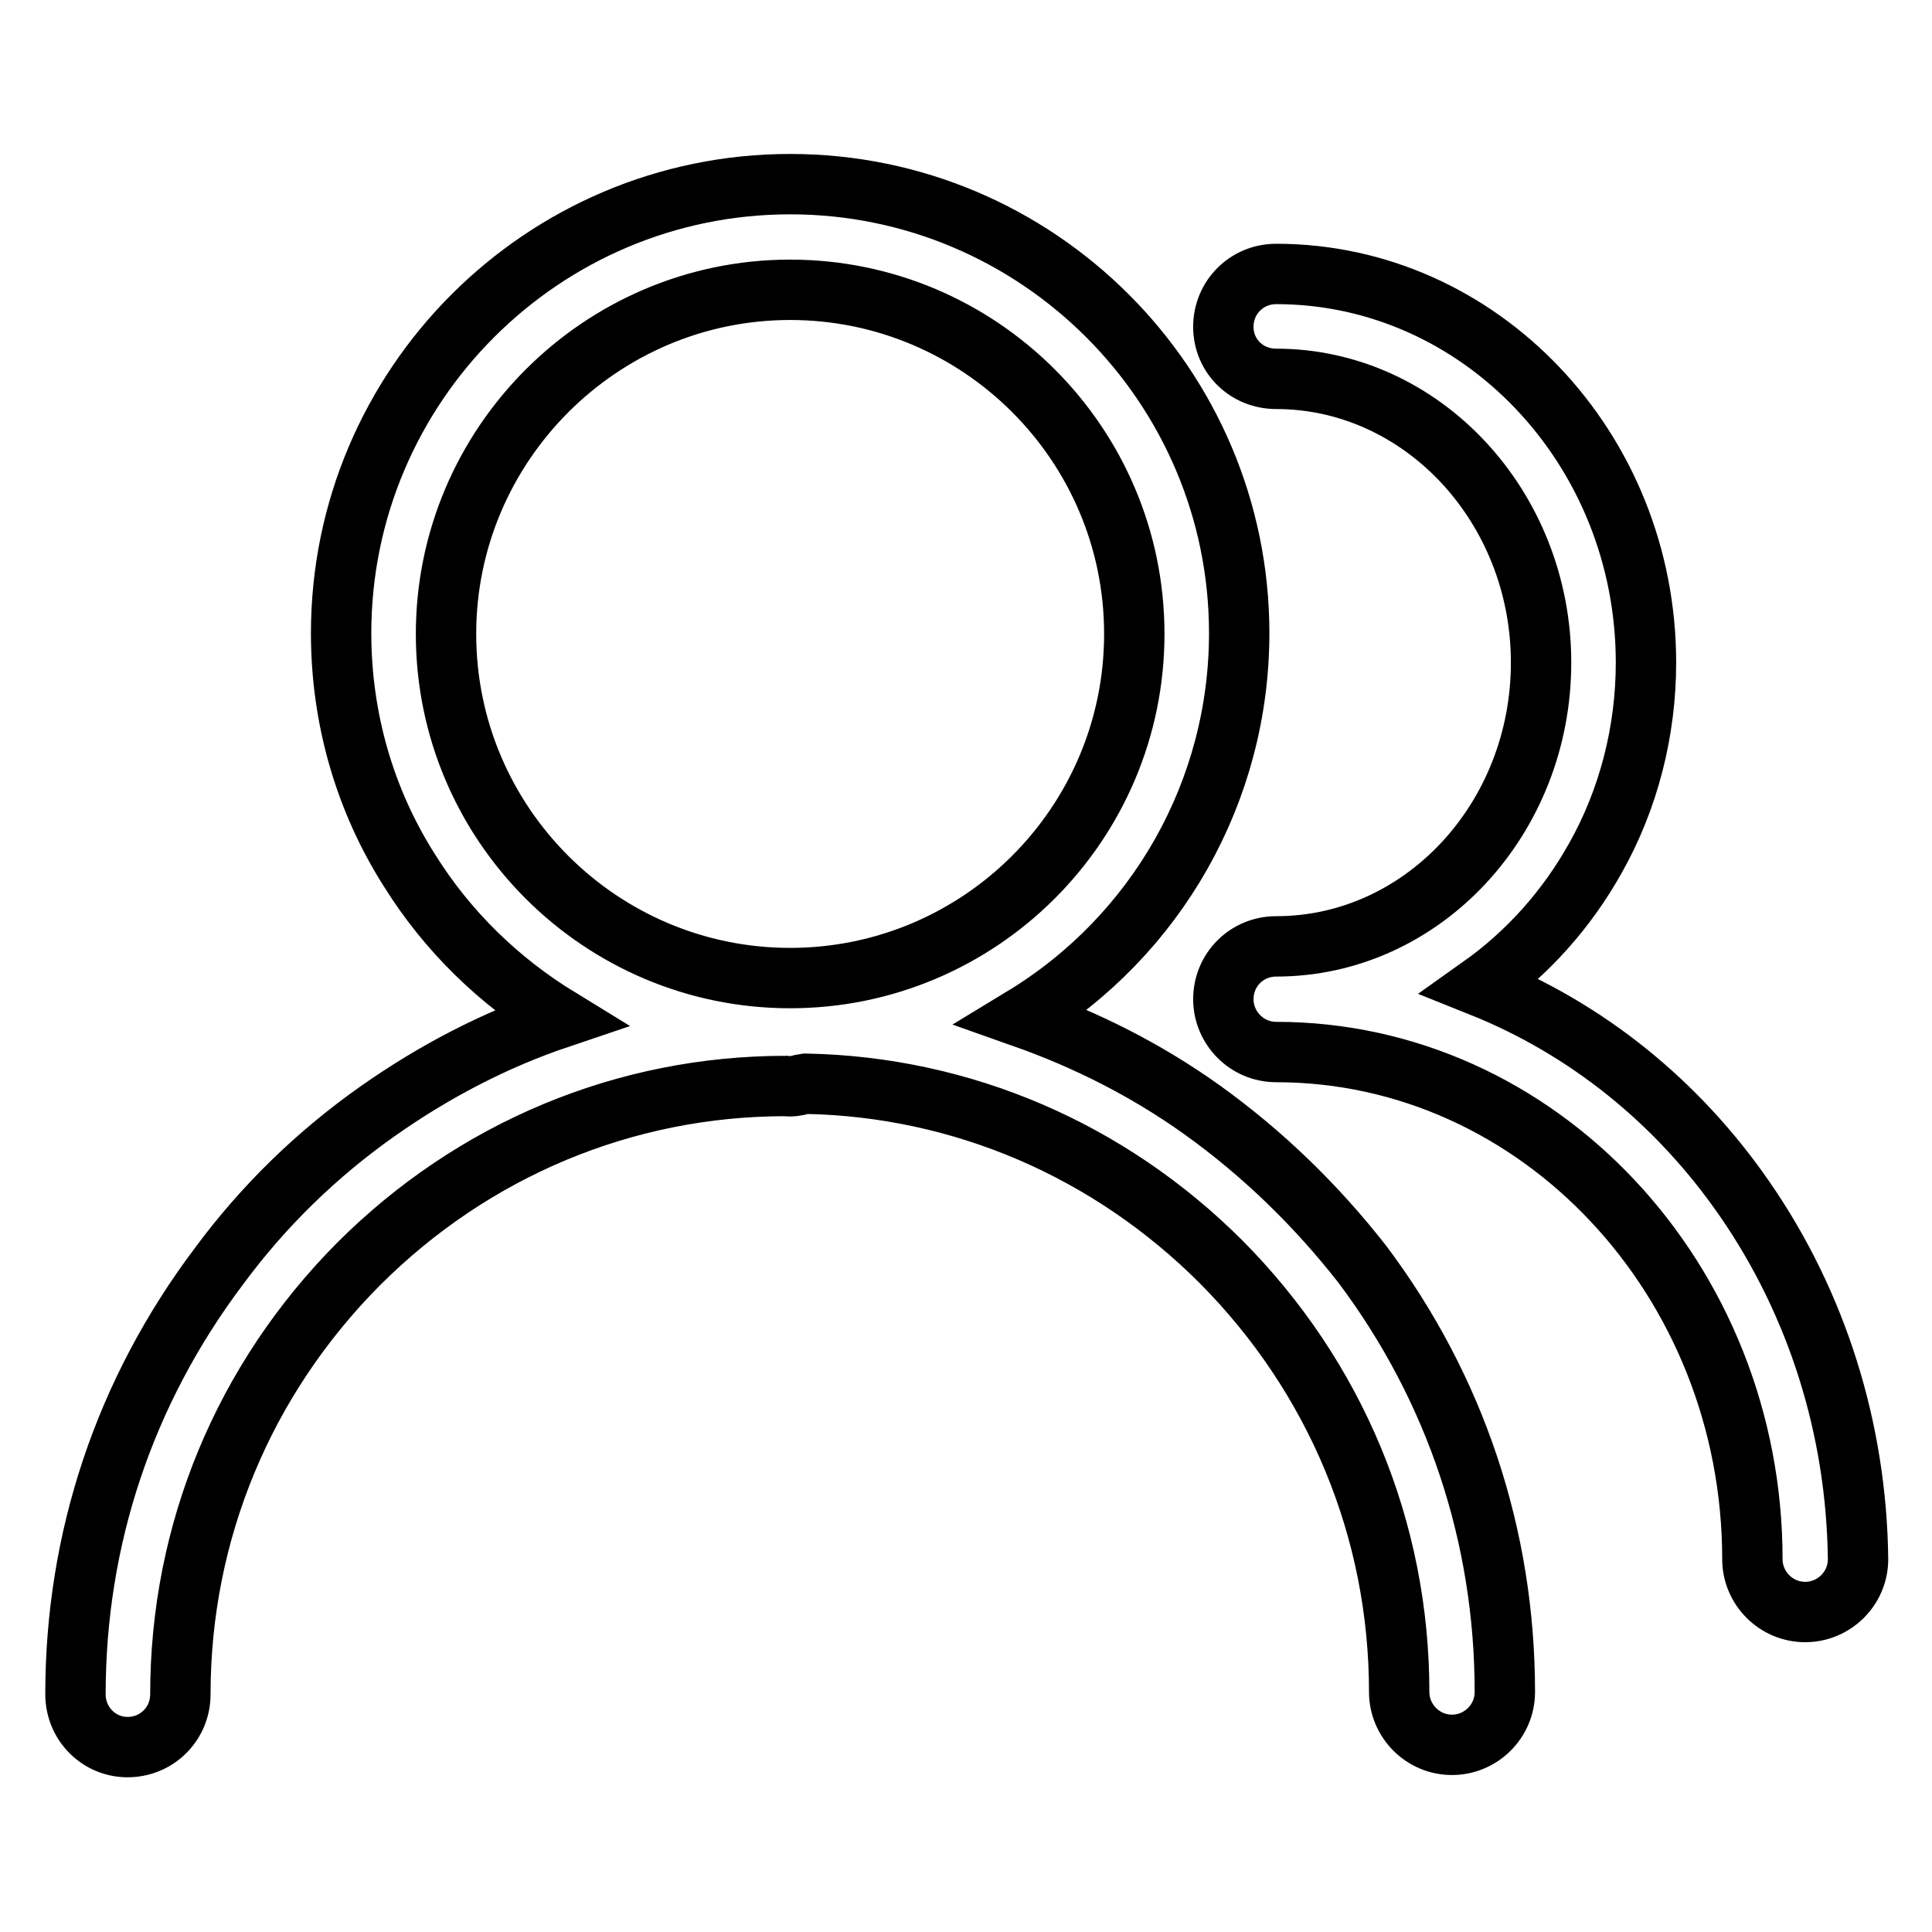 <?xml version="1.0" encoding="utf-8"?>
<!-- Svg Vector Icons : http://www.onlinewebfonts.com/icon -->
<!DOCTYPE svg PUBLIC "-//W3C//DTD SVG 1.1//EN" "http://www.w3.org/Graphics/SVG/1.1/DTD/svg11.dtd">
<svg version="1.1" xmlns="http://www.w3.org/2000/svg" xmlns:xlink="http://www.w3.org/1999/xlink" x="0px" y="0px" viewBox="0 0 256 256" enable-background="new 0 0 256 256" xml:space="preserve">
<g> <path stroke-width="8" fill-opacity="0" stroke="#000000"  d="M159.2,147c-7.3-5.2-15.2-9.2-23.7-12.2c17.8-10.8,28.7-30,28.7-50.9c0-32.8-26.7-59.5-59.5-59.5 c-32.8,0-59.5,26.7-59.5,59.5c0,11.2,3.1,22.1,9.1,31.5c5,8,11.8,14.6,19.8,19.5c-8.6,2.9-16.6,7.1-24,12.3 c-8.1,5.7-15.2,12.6-21.1,20.6C16.5,184.4,10,203.9,10,224.5c0,3.9,3.1,7,6.9,7c3.9,0,7-3.1,7-7c0-21.5,8.4-41.7,23.6-57 c15.2-15.2,35.3-23.6,56.6-23.6c0.7,0.1,1.4,0,2.1-0.2l0.6-0.1c20.7,0.4,40.2,8.8,55,23.6c15.2,15.3,23.6,35.5,23.6,57 c0,3.8,3.1,7,7,7c3.8,0,7-3.1,7-7c0-20.6-6.5-40.2-18.9-56.7C174.4,159.7,167.3,152.8,159.2,147z M104.7,129.6 c-25.1,0-45.6-20.4-45.6-45.6c0-25.1,20.5-45.6,45.6-45.6c25.1,0,45.6,20.4,45.6,45.6C150.3,109.2,129.8,129.6,104.7,129.6z  M231.2,158.9c-8.9-12.9-21-22.6-35-28.2c6.2-4.4,11.4-10.2,15.2-17c4.4-7.8,6.7-16.8,6.7-25.9c0-28.4-22-51.5-49-51.5 c-3.9,0-7,3.1-7,7s3.1,6.9,7,6.9c19.3,0,35.1,16.9,35.1,37.6c0,20.7-15.7,37.6-35.1,37.6c-3.9,0-7,3.1-7,7v0c0,3.8,3.1,7,7,7 c34.8,0,63.1,30.2,63.1,67.2c0,3.8,3.1,7,7,7c3.8,0,7-3.1,7-7C246,189.4,240.8,172.8,231.2,158.9z"/></g>
</svg>